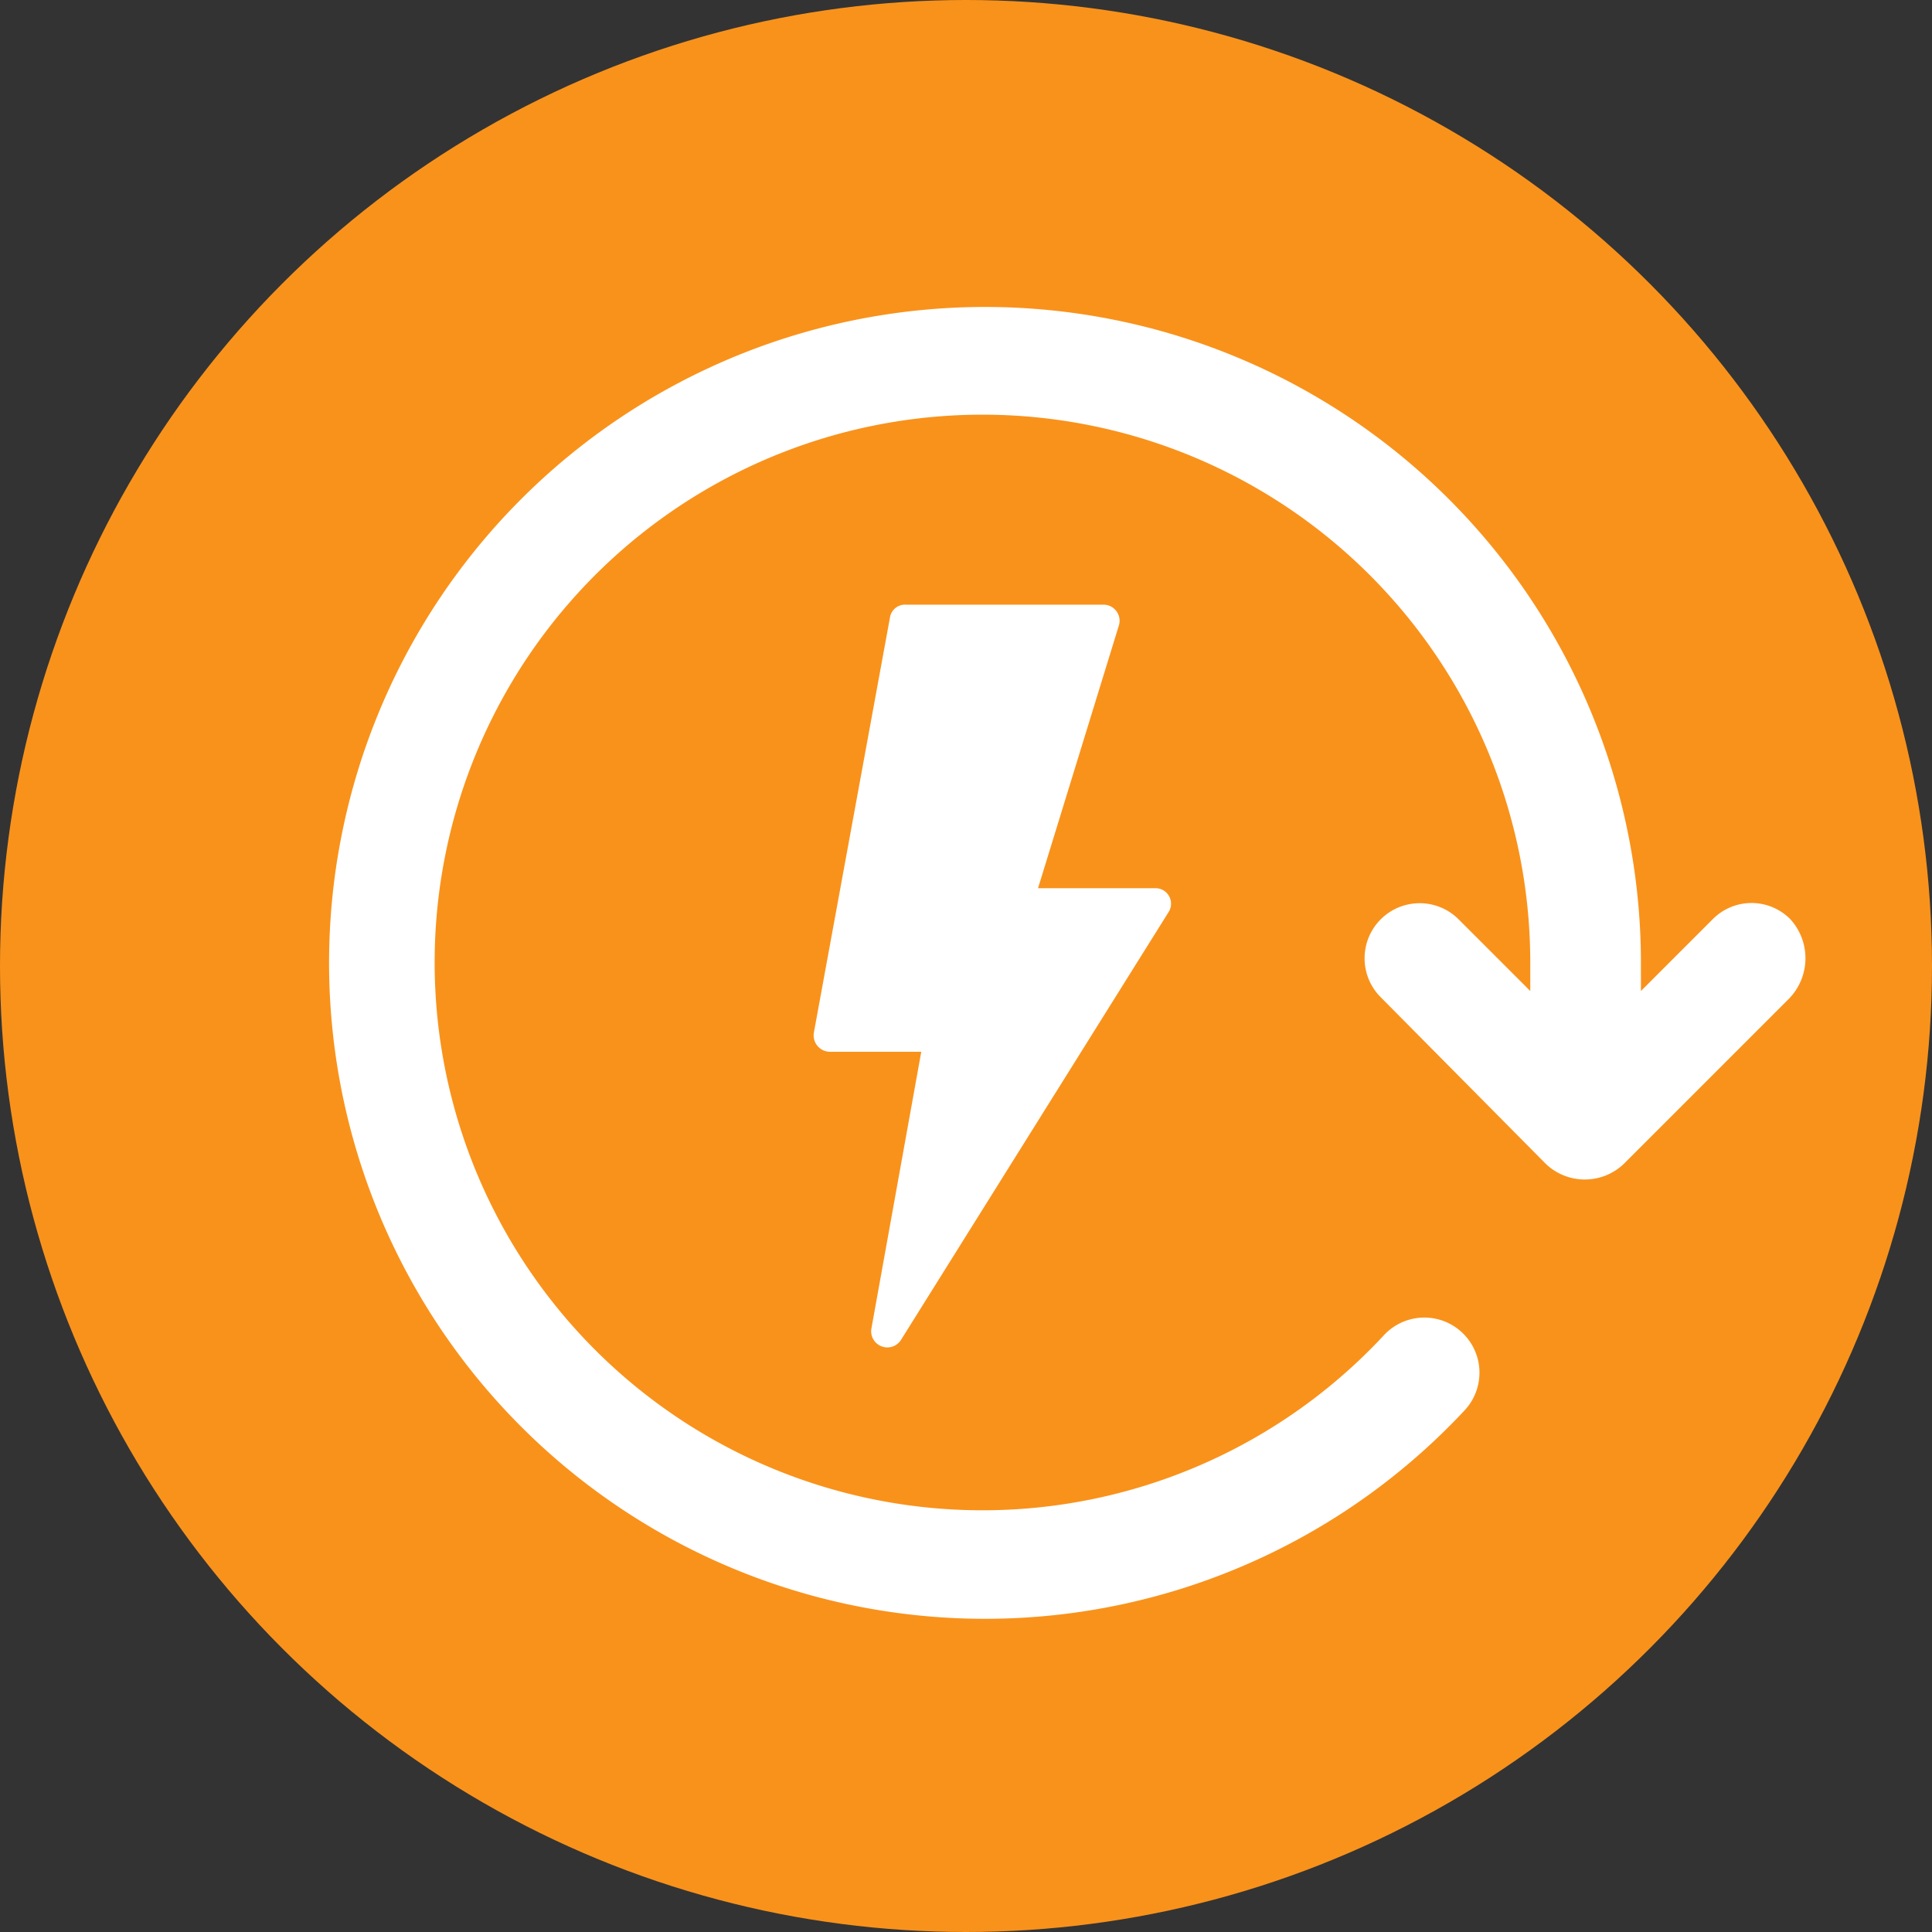 <svg xmlns="http://www.w3.org/2000/svg" width="79" height="79" viewBox="0 0 79 79">
  <rect x="0" y="0" width="79" height="79" fill="#333333" stroke="none"/>
  <g id="Group_445" data-name="Group 445" transform="translate(-247 -5363)">
    <circle id="Ellipse_211" data-name="Ellipse 211" cx="39.5" cy="39.5" r="39.5" transform="translate(247 5363)" fill="#f9921b"/>
    <g id="noun_electric_3408683" transform="translate(257.832 5367.63)">
      <g id="Group_370" data-name="Group 370" transform="translate(2.5 7.8)">
        <path id="Path_959" data-name="Path 959" d="M62.381,32.963a2.23,2.23,0,0,0-3.185,0l-2.93,2.93v-1.21a26.821,26.821,0,1,0-7.2,18.346,2.254,2.254,0,0,0-3.313-3.058,22.4,22.4,0,1,1,5.988-15.289v1.21l-2.93-2.93a2.252,2.252,0,0,0-3.185,3.185l6.753,6.816a2.309,2.309,0,0,0,3.185,0l6.753-6.753A2.369,2.369,0,0,0,62.381,32.963Z" transform="translate(-2.5 -7.8)" fill="#fff"/>
        <path id="Path_960" data-name="Path 960" d="M37.363,57.168,48.32,39.65a.634.634,0,0,0-.573-.956H42.969l3.313-10.766a.658.658,0,0,0-.637-.828h-8.09a.62.62,0,0,0-.637.51L33.8,44.618a.672.672,0,0,0,.637.764h3.758L36.152,56.722A.661.661,0,0,0,37.363,57.168Z" transform="translate(-13.856 -14.805)" fill="#fff"/>
      </g>
    </g>
  </g>
</svg>
